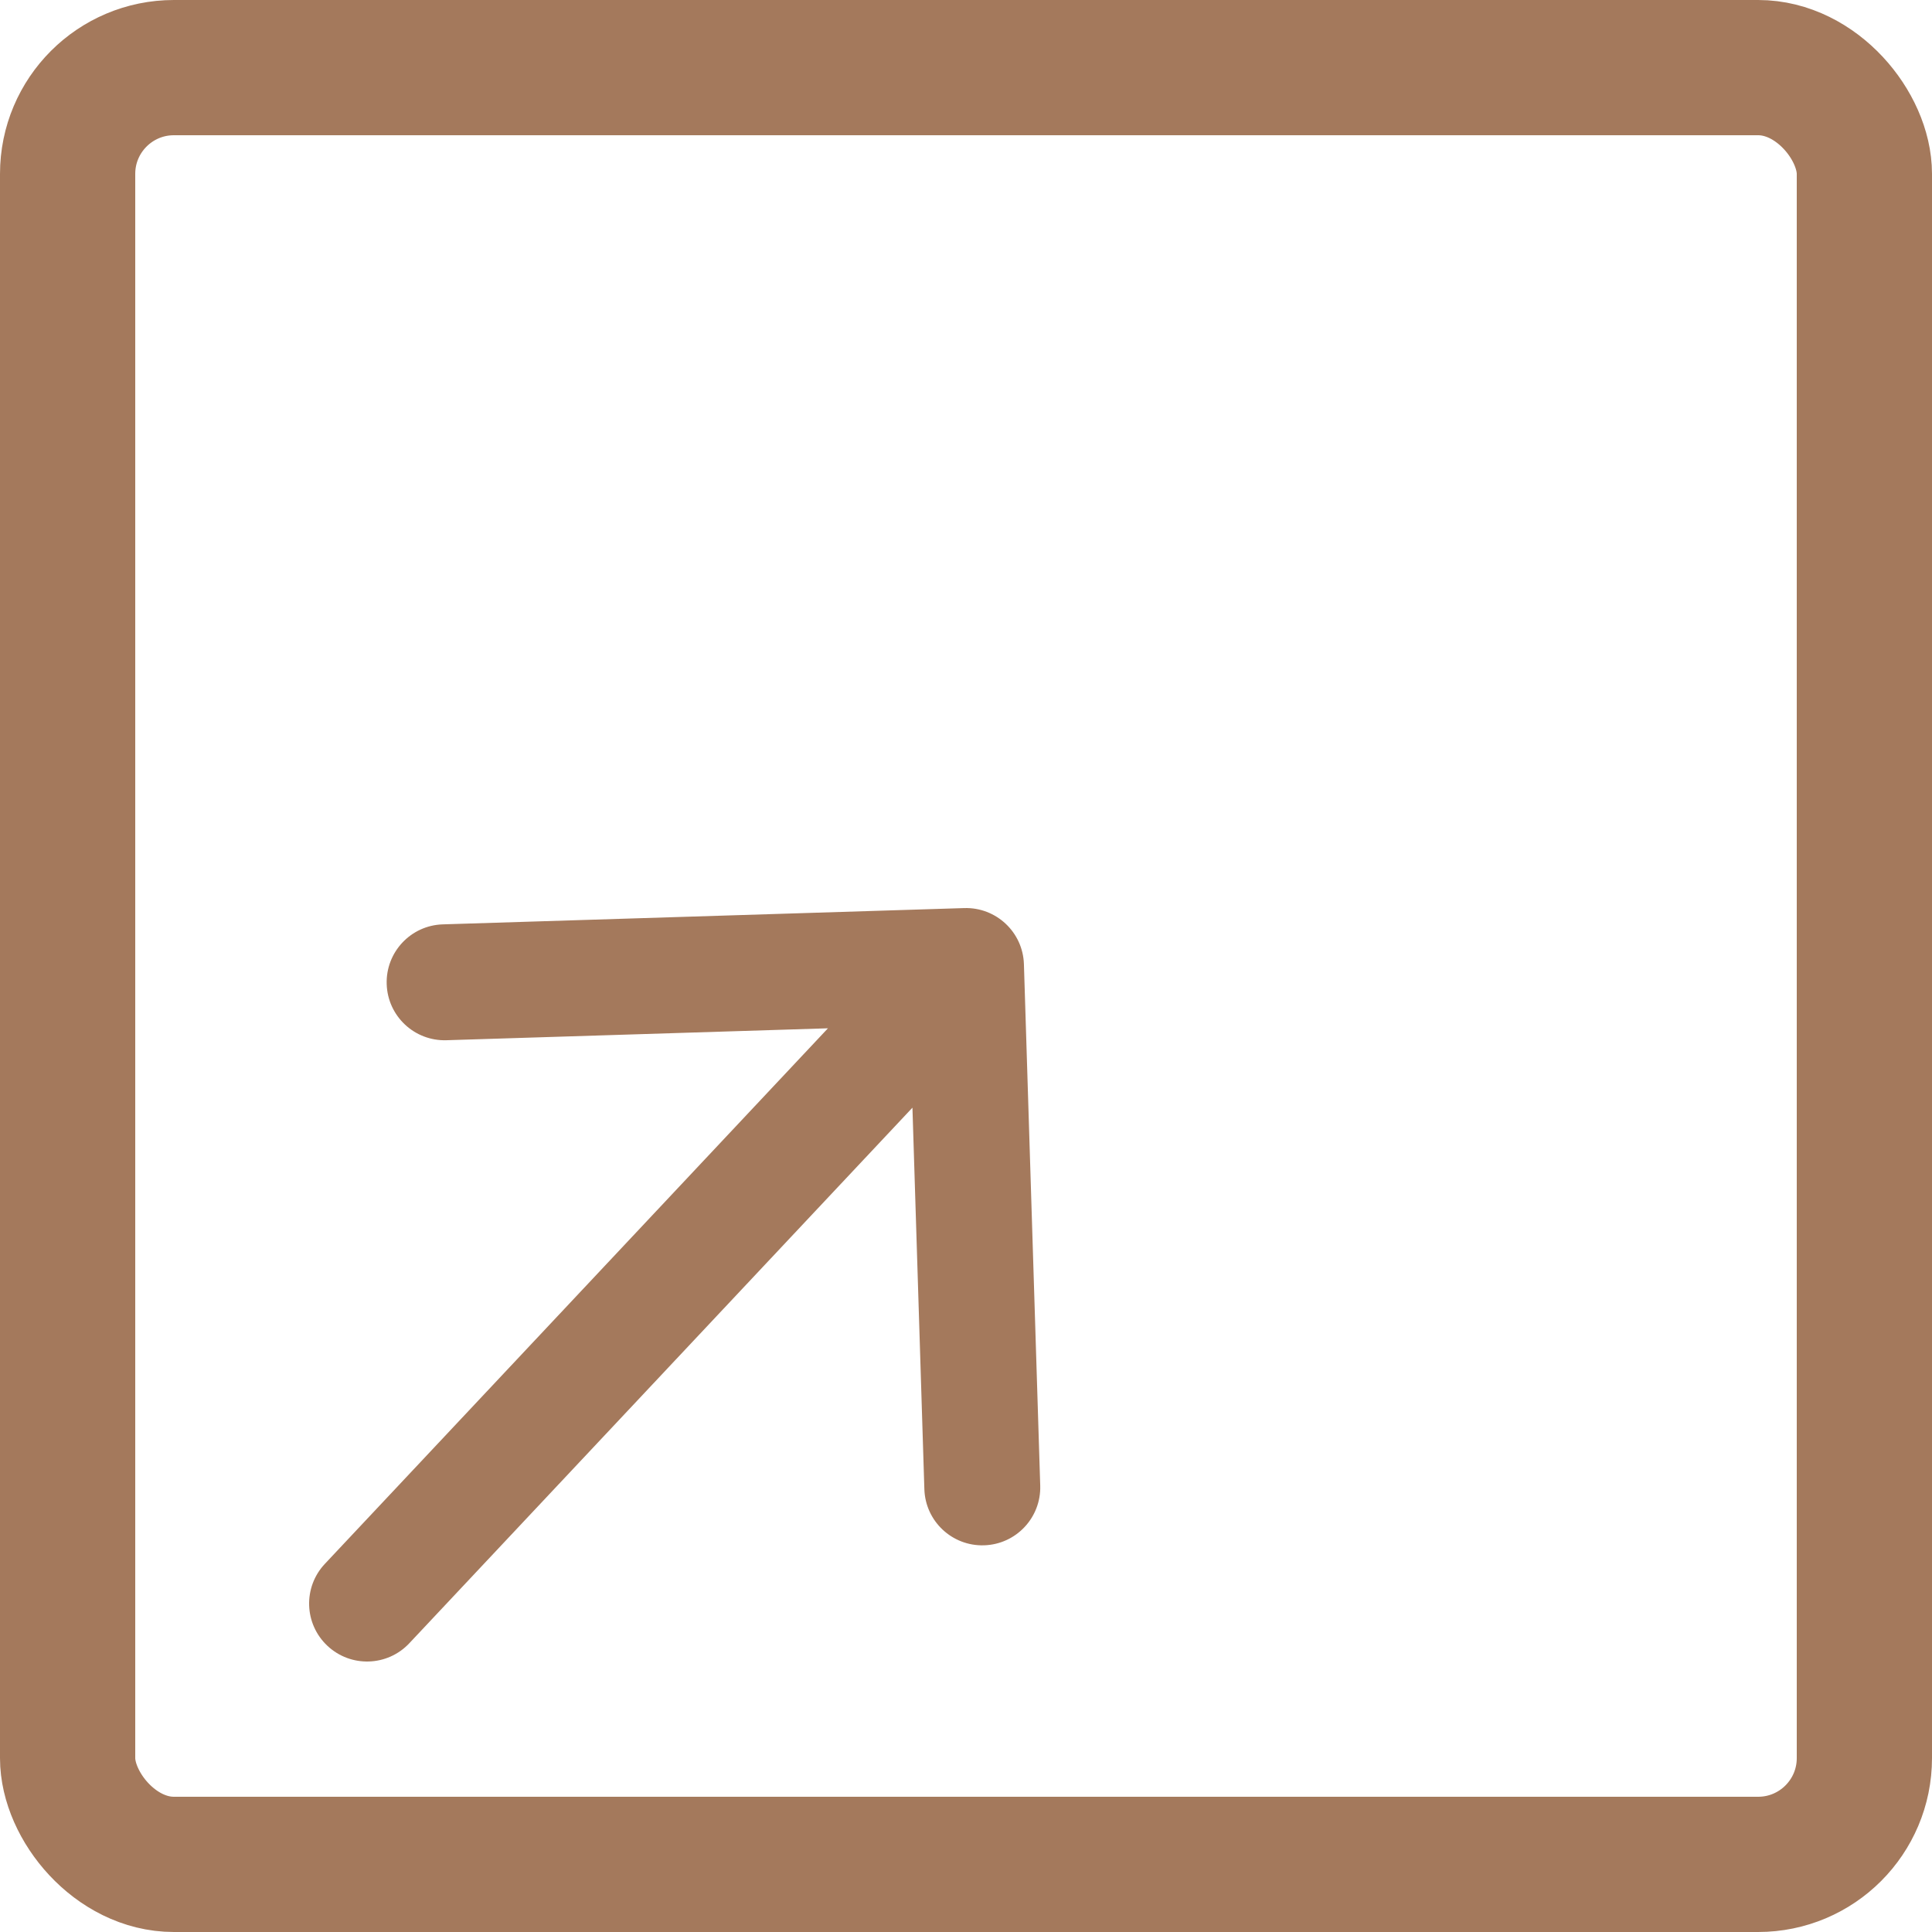 <?xml version="1.0" encoding="UTF-8"?> <svg xmlns="http://www.w3.org/2000/svg" width="100" height="100" viewBox="0 0 100 100" fill="none"><g clip-path="url(#clip0_158_6)"><rect x="3.5" y="3.5" width="93" height="93" rx="5.5" stroke="#A4795C" stroke-width="7"></rect><mask id="path-2-inside-1_158_6" fill="white"><rect x="54" y="2" width="44" height="44" rx="4"></rect></mask><rect x="54" y="2" width="44" height="44" rx="4" stroke="#A4795C" stroke-width="10" mask="url(#path-2-inside-1_158_6)"></rect><path d="M16.814 80.946C15.679 82.154 15.738 84.052 16.946 85.186C18.154 86.321 20.052 86.262 21.186 85.054L16.814 80.946ZM52.998 49.906C52.947 48.25 51.562 46.95 49.906 47.002L22.919 47.845C21.263 47.897 19.963 49.281 20.015 50.937C20.066 52.593 21.451 53.894 23.107 53.842L47.095 53.092L47.845 77.081C47.897 78.737 49.281 80.037 50.937 79.985C52.593 79.934 53.894 78.549 53.842 76.893L52.998 49.906ZM21.186 85.054L52.187 52.054L47.813 47.946L16.814 80.946L21.186 85.054Z" fill="#A4795C"></path></g><defs><clipPath id="clip0_158_6"><rect width="100" height="100" fill="white"></rect></clipPath></defs></svg> 